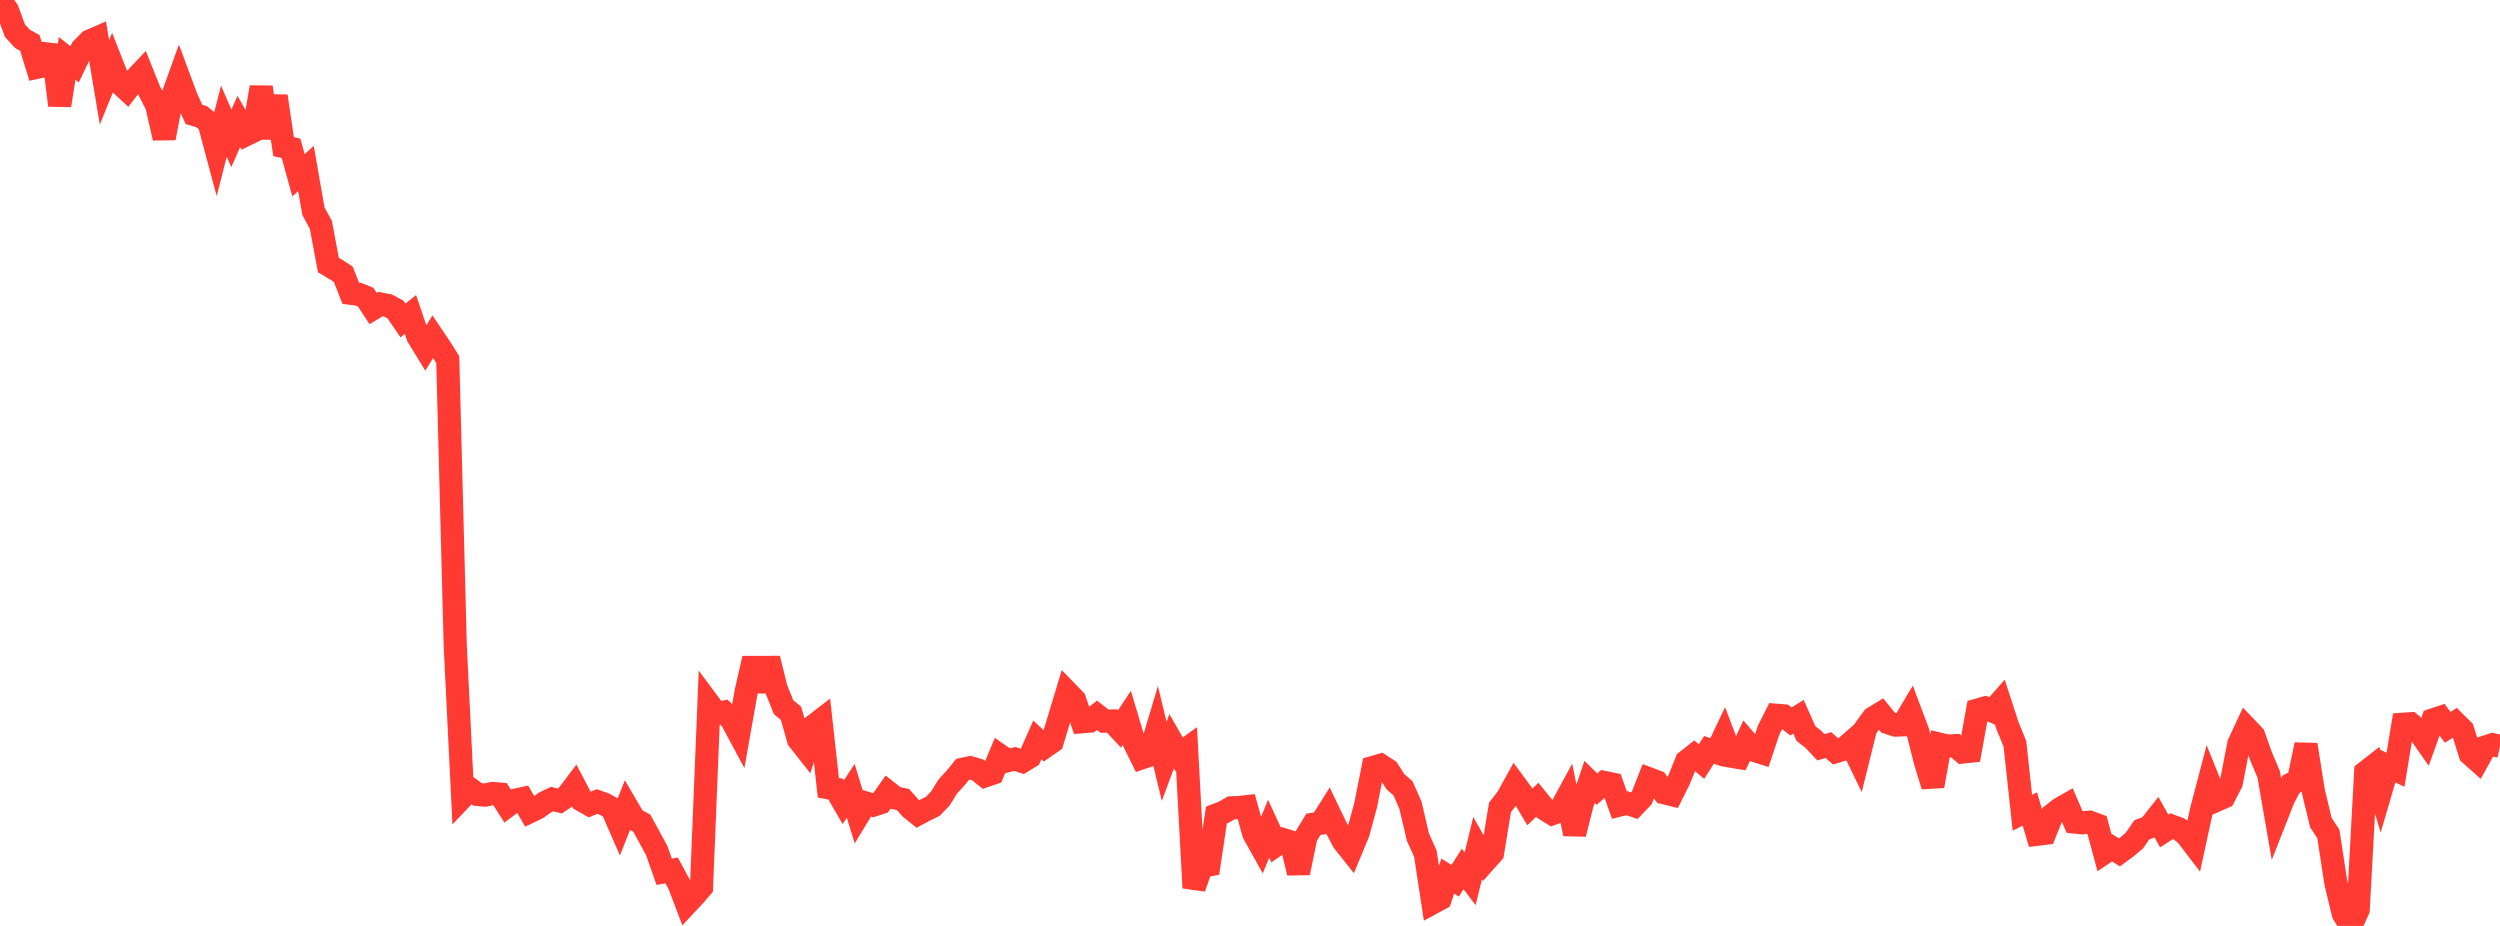 <?xml version="1.0" standalone="no"?>
<!DOCTYPE svg PUBLIC "-//W3C//DTD SVG 1.1//EN" "http://www.w3.org/Graphics/SVG/1.1/DTD/svg11.dtd">

<svg width="135" height="50" viewBox="0 0 135 50" preserveAspectRatio="none" 
  xmlns="http://www.w3.org/2000/svg"
  xmlns:xlink="http://www.w3.org/1999/xlink">


<polyline points="0.0, 0.0 0.403, 0.562 0.806, 1.655 1.209, 2.096 1.612, 2.319 2.015, 3.63 2.418, 3.544 2.821, 2.469 3.224, 5.687 3.627, 3.154 4.03, 3.474 4.433, 2.634 4.836, 2.223 5.239, 2.048 5.642, 4.446 6.045, 3.454 6.448, 4.473 6.851, 4.845 7.254, 4.321 7.657, 3.893 8.06, 4.899 8.463, 5.686 8.866, 7.454 9.269, 5.344 9.672, 4.224 10.075, 5.309 10.478, 6.181 10.881, 6.299 11.284, 6.619 11.687, 8.122 12.09, 6.546 12.493, 7.472 12.896, 6.56 13.299, 7.266 13.701, 7.069 14.104, 4.71 14.507, 7.448 14.91, 5.192 15.313, 7.917 15.716, 8.01 16.119, 9.463 16.522, 9.1 16.925, 11.408 17.328, 12.145 17.731, 14.309 18.134, 14.551 18.537, 14.81 18.94, 15.835 19.343, 15.886 19.746, 16.047 20.149, 16.661 20.552, 16.418 20.955, 16.497 21.358, 16.716 21.761, 17.306 22.164, 16.98 22.567, 18.168 22.97, 18.826 23.373, 18.181 23.776, 18.779 24.179, 19.42 24.582, 34.845 24.985, 43.031 25.388, 42.607 25.791, 42.899 26.194, 42.936 26.597, 42.848 27.0, 42.881 27.403, 43.516 27.806, 43.216 28.209, 43.127 28.612, 43.827 29.015, 43.634 29.418, 43.343 29.821, 43.15 30.224, 43.254 30.627, 42.981 31.03, 42.449 31.433, 43.22 31.836, 43.447 32.239, 43.283 32.642, 43.425 33.045, 43.649 33.448, 44.572 33.851, 43.556 34.254, 44.243 34.657, 44.449 35.06, 45.187 35.463, 45.93 35.866, 47.076 36.269, 47.002 36.672, 47.75 37.075, 48.81 37.478, 48.381 37.881, 47.915 38.284, 38.003 38.687, 38.545 39.09, 38.457 39.493, 38.845 39.896, 39.596 40.299, 37.315 40.701, 35.556 41.104, 37.311 41.507, 35.562 41.91, 37.183 42.313, 38.187 42.716, 38.52 43.119, 39.94 43.522, 40.451 43.925, 39.205 44.328, 38.895 44.731, 42.54 45.134, 42.616 45.537, 43.314 45.94, 42.705 46.343, 44.026 46.746, 43.36 47.149, 43.479 47.552, 43.347 47.955, 42.776 48.358, 43.092 48.761, 43.174 49.164, 43.63 49.567, 43.953 49.97, 43.738 50.373, 43.541 50.776, 43.123 51.179, 42.471 51.582, 42.036 51.985, 41.541 52.388, 41.455 52.791, 41.573 53.194, 41.896 53.597, 41.758 54.0, 40.8 54.403, 41.08 54.806, 40.985 55.209, 41.117 55.612, 40.869 56.015, 39.959 56.418, 40.326 56.821, 40.045 57.224, 38.71 57.627, 37.383 58.03, 37.798 58.433, 38.974 58.836, 38.939 59.239, 38.625 59.642, 38.942 60.045, 38.933 60.448, 39.366 60.851, 38.761 61.254, 40.109 61.657, 40.921 62.06, 40.786 62.463, 39.442 62.866, 41.114 63.269, 40.03 63.672, 40.734 64.075, 40.443 64.478, 47.943 64.881, 46.784 65.284, 46.707 65.687, 44.01 66.09, 43.856 66.493, 43.623 66.896, 43.607 67.299, 43.562 67.701, 45.006 68.104, 45.729 68.507, 44.752 68.91, 45.628 69.313, 45.346 69.716, 45.469 70.119, 47.133 70.522, 45.176 70.925, 44.511 71.328, 44.454 71.731, 43.815 72.134, 44.657 72.537, 45.425 72.94, 45.933 73.343, 44.96 73.746, 43.472 74.149, 41.441 74.552, 41.326 74.955, 41.588 75.358, 42.218 75.761, 42.568 76.164, 43.479 76.567, 45.202 76.97, 46.101 77.373, 48.744 77.776, 48.526 78.179, 47.311 78.582, 47.56 78.985, 46.924 79.388, 47.455 79.791, 45.798 80.194, 46.509 80.597, 46.057 81.0, 43.6 81.403, 43.076 81.806, 42.347 82.209, 42.893 82.612, 43.571 83.015, 43.189 83.418, 43.688 83.821, 43.937 84.224, 43.789 84.627, 43.047 85.03, 45.033 85.433, 43.423 85.836, 42.223 86.239, 42.612 86.642, 42.255 87.045, 42.339 87.448, 43.473 87.851, 43.373 88.254, 43.507 88.657, 43.085 89.06, 42.062 89.463, 42.214 89.866, 42.807 90.269, 42.906 90.672, 42.101 91.075, 41.105 91.478, 40.787 91.881, 41.124 92.284, 40.492 92.687, 40.628 93.09, 39.777 93.493, 40.836 93.896, 40.903 94.299, 40.043 94.701, 40.509 95.104, 40.636 95.507, 39.424 95.91, 38.622 96.313, 38.654 96.716, 38.959 97.119, 38.707 97.522, 39.613 97.925, 39.927 98.328, 40.354 98.731, 40.232 99.134, 40.585 99.537, 40.464 99.94, 40.113 100.343, 40.946 100.746, 39.323 101.149, 38.773 101.552, 38.528 101.955, 39.024 102.358, 39.156 102.761, 39.14 103.164, 38.46 103.567, 39.532 103.97, 41.13 104.373, 42.443 104.776, 40.194 105.179, 40.288 105.582, 40.266 105.985, 40.609 106.388, 40.567 106.791, 38.344 107.194, 38.23 107.597, 38.397 108.0, 37.938 108.403, 39.181 108.806, 40.169 109.209, 43.89 109.612, 43.684 110.015, 45.05 110.418, 45.001 110.821, 44.005 111.224, 43.684 111.627, 43.455 112.03, 44.391 112.433, 44.431 112.836, 44.398 113.239, 44.545 113.642, 46.044 114.045, 45.775 114.448, 46.031 114.851, 45.734 115.254, 45.394 115.657, 44.812 116.06, 44.664 116.463, 44.153 116.866, 44.872 117.269, 44.61 117.672, 44.76 118.075, 45.089 118.478, 45.617 118.881, 43.758 119.284, 42.22 119.687, 43.217 120.09, 43.04 120.493, 42.258 120.896, 40.171 121.299, 39.305 121.701, 39.727 122.104, 40.857 122.507, 41.809 122.91, 44.132 123.313, 43.11 123.716, 42.344 124.119, 42.145 124.522, 40.214 124.925, 42.748 125.328, 44.423 125.731, 45.03 126.134, 47.663 126.537, 49.332 126.94, 50.0 127.343, 49.121 127.746, 41.702 128.149, 41.387 128.552, 42.749 128.955, 41.375 129.358, 41.566 129.761, 39.111 130.164, 39.083 130.567, 39.427 130.97, 40.003 131.373, 38.878 131.776, 38.743 132.179, 39.273 132.582, 39.02 132.985, 39.421 133.388, 40.715 133.791, 41.073 134.194, 40.345 134.597, 40.211 135.0, 40.301" fill="none" stroke="#ff3a33" stroke-width="1.25"/>

</svg>